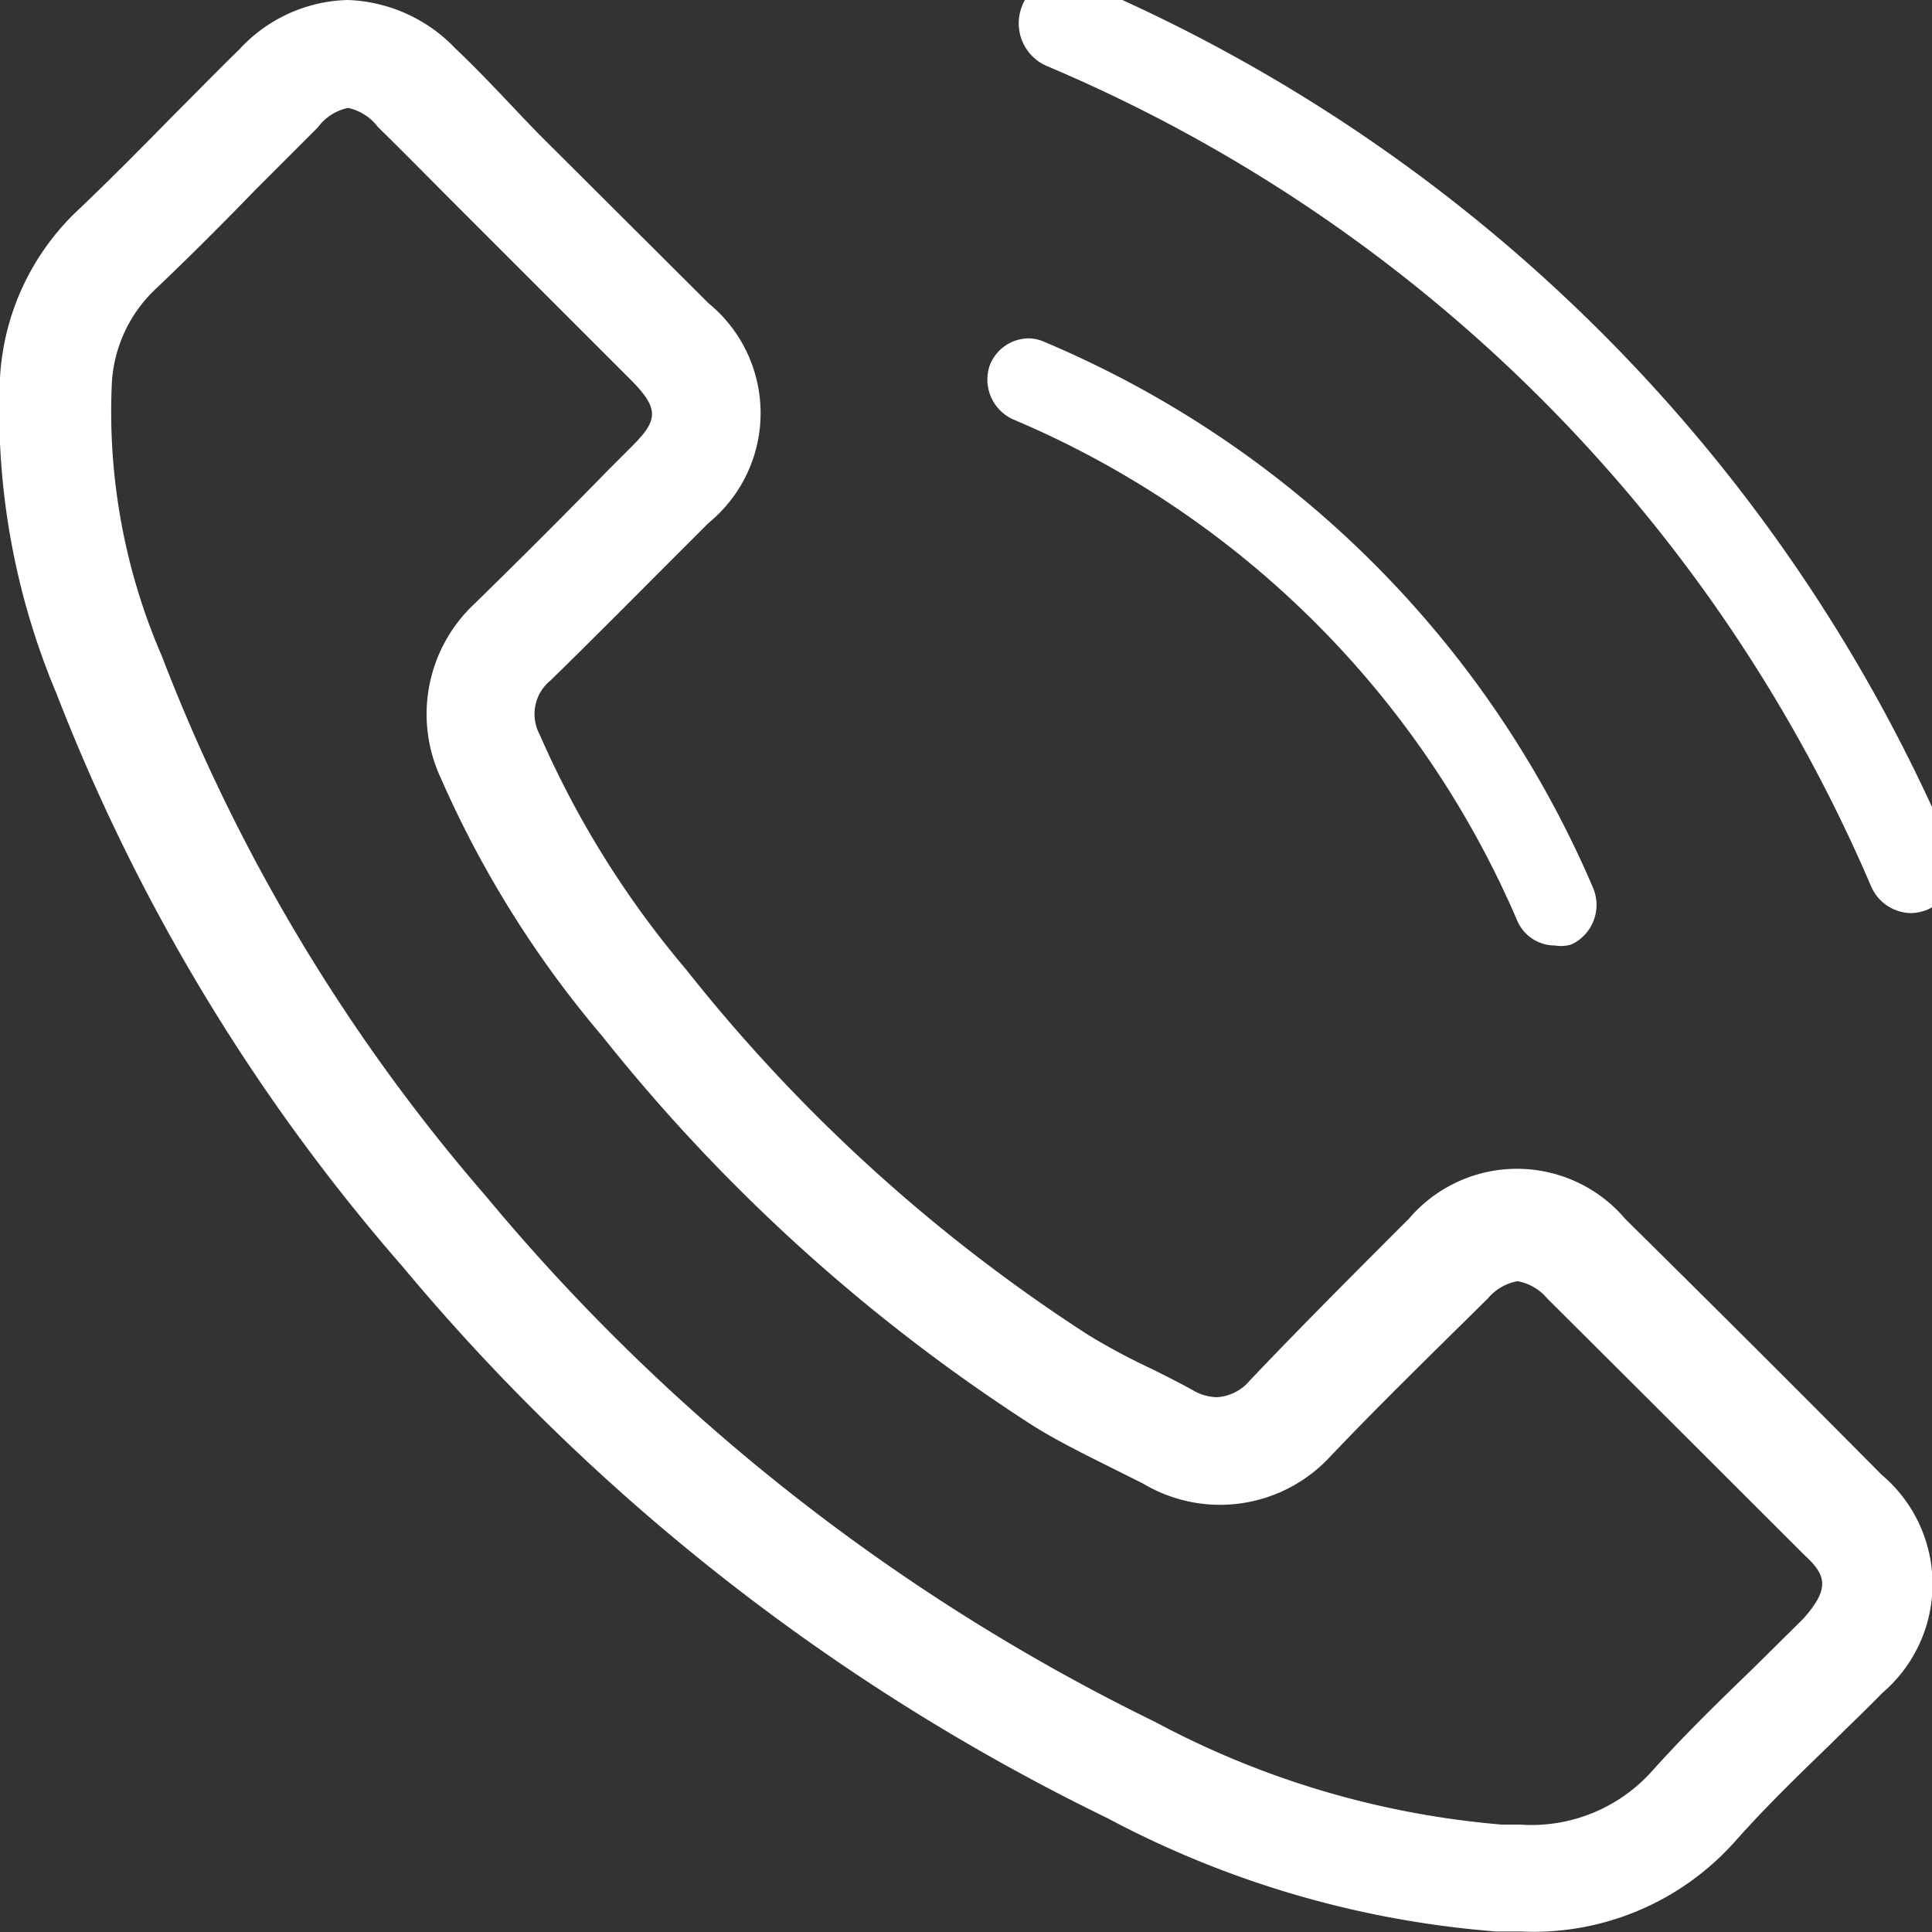 <?xml version="1.0" encoding="UTF-8"?> <svg xmlns="http://www.w3.org/2000/svg" id="Icons" viewBox="0 0 35.8 35.8"><rect x="0" y="0" width="35.8" height="35.8" fill="#333333" stroke="none"/> <defs> <style>.cls-1{fill:#fff;}</style> </defs> <path class="cls-1" d="M34.87,27.33Q32.56,25,30.23,22.7l-.12-.12a2.63,2.63,0,0,0-4,0c-1,1-2,2-2.95,3a.86.86,0,0,1-.61.31.9.9,0,0,1-.43-.12c-.25-.14-.51-.27-.77-.4a12.23,12.23,0,0,1-1.18-.63,30.81,30.81,0,0,1-7.46-6.78A17.58,17.58,0,0,1,10,13.61a.8.8,0,0,1,.2-1c.84-.82,1.67-1.66,2.51-2.5l.42-.42a2.63,2.63,0,0,0,0-4.07L10,2.5C9.51,2,9,1.43,8.44.9a2.89,2.89,0,0,0-2-.9,2.82,2.82,0,0,0-2,.91c-.4.39-.79.79-1.18,1.18-.59.6-1.18,1.2-1.79,1.78A4.62,4.62,0,0,0,0,7a13.52,13.52,0,0,0,1.05,5.86A35.82,35.82,0,0,0,7.46,23.47,39.47,39.47,0,0,0,20.52,33.69a18.33,18.33,0,0,0,7.2,2.1h.45a5,5,0,0,0,4-1.69c.56-.63,1.18-1.23,1.78-1.81.31-.31.63-.61.93-.92A2.65,2.65,0,0,0,34.87,27.33ZM33.41,30l-.92.91c-.62.6-1.26,1.22-1.87,1.9a3,3,0,0,1-2.45,1h-.34a16.51,16.51,0,0,1-6.42-1.9A37.49,37.49,0,0,1,9,22.16a33.7,33.7,0,0,1-6-10,11.39,11.39,0,0,1-.93-5,2.59,2.59,0,0,1,.83-1.82c.62-.59,1.23-1.2,1.83-1.82L5.89,2.36A.93.93,0,0,1,6.45,2,.94.94,0,0,1,7,2.35c.52.51,1,1,1.58,1.58l3.13,3.13c.52.53.47.74,0,1.21l-.41.41c-.82.84-1.65,1.67-2.51,2.51a2.8,2.8,0,0,0-.63,3.21,19.41,19.41,0,0,0,3,4.8,33,33,0,0,0,8,7.23c.47.29.94.52,1.44.77l.58.29A2.78,2.78,0,0,0,24.64,27c.95-1,1.92-1.94,2.93-2.94a.94.94,0,0,1,.55-.32.94.94,0,0,1,.55.32q2.38,2.37,4.76,4.75C33.85,29.19,33.91,29.44,33.41,30Z"></path> <path class="cls-1" d="M28.81,17.52a.76.76,0,0,1-.7-.47,17.62,17.62,0,0,0-9.34-9.28.81.81,0,0,1-.43-1,.78.78,0,0,1,.71-.5.72.72,0,0,1,.29.06,19.14,19.14,0,0,1,10.17,10.1.81.81,0,0,1-.39,1.07A.67.67,0,0,1,28.81,17.52Z"></path> <path class="cls-1" d="M35.41,16.92a.82.82,0,0,1-.74-.5A28.8,28.8,0,0,0,19.39,1.22.86.86,0,0,1,18.94.11a.81.81,0,0,1,.76-.52.8.8,0,0,1,.3.06A30.42,30.42,0,0,1,36.14,15.72a.86.86,0,0,1-.41,1.13A.88.88,0,0,1,35.41,16.92Z"></path> </svg> 